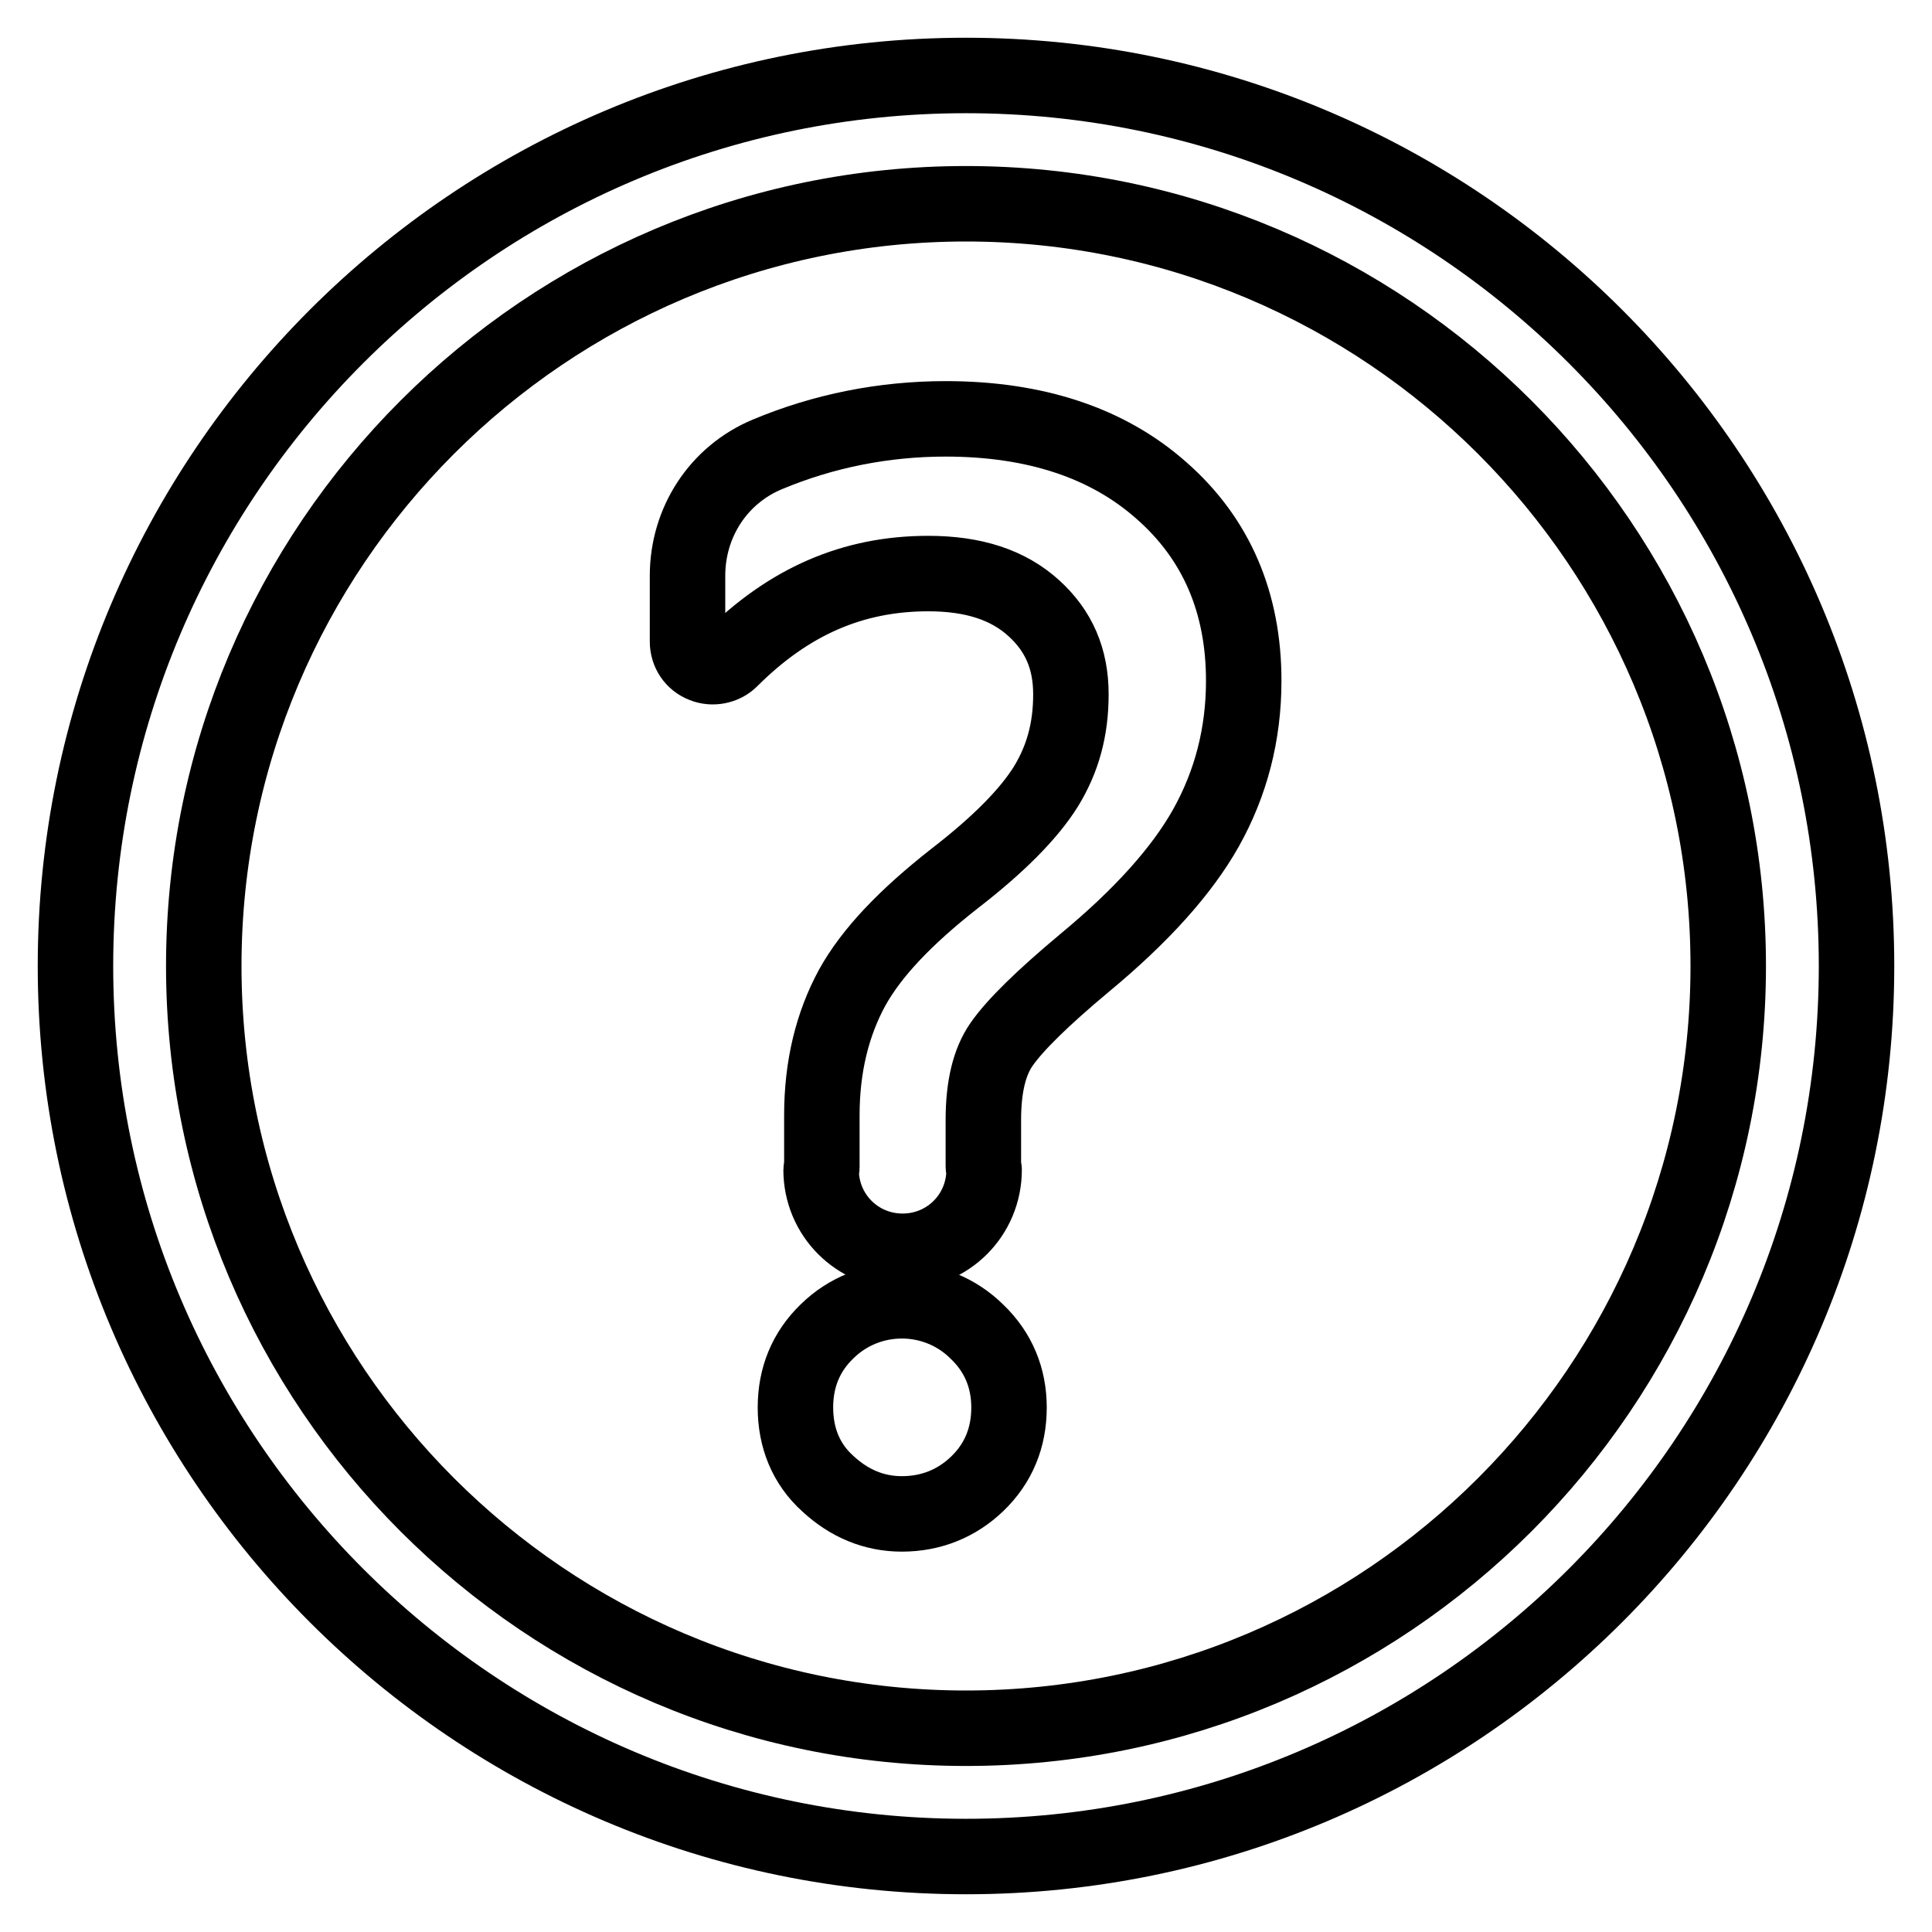 <?xml version="1.0" encoding="utf-8"?>
<!-- Svg Vector Icons : http://www.onlinewebfonts.com/icon -->
<!DOCTYPE svg PUBLIC "-//W3C//DTD SVG 1.1//EN" "http://www.w3.org/Graphics/SVG/1.1/DTD/svg11.dtd">
<svg version="1.1" xmlns="http://www.w3.org/2000/svg" xmlns:xlink="http://www.w3.org/1999/xlink" x="0px" y="0px" viewBox="0 0 256 256" enable-background="new 0 0 256 256" xml:space="preserve">
<g> <path stroke-width="10" fill-opacity="0" stroke="#000000"  d="M128,246c-65.1,0-118-52.9-118-118C10,62.9,62.9,10,128,10c65.1,0,118,52.9,118,118 C246,193.1,193.1,246,128,246z M128,27C72.3,27,27,72.3,27,128c0,55.7,45.3,101,101,101c55.7,0,101-45.3,101-101S183.7,27,128,27z" /> <path stroke-width="10" fill-opacity="0" stroke="#000000"  d="M109.6,176.4c-2.8,2.7-4.2,6.1-4.2,10.1c0,4,1.4,7.5,4.3,10.1c2.8,2.6,6.1,4,9.8,4c3.9,0,7.3-1.4,10-4 c2.8-2.7,4.2-6.1,4.2-10.1c0-3.9-1.4-7.3-4.2-10C124,171,115.1,171,109.6,176.4z"/> <path stroke-width="10" fill-opacity="0" stroke="#000000"  d="M153.9,65c-7.1-6.3-16.7-9.5-28.6-9.5c-8.2,0-16.2,1.6-23.6,4.7c-6.5,2.7-10.6,9-10.6,16.1V85 c0,1.4,0.8,2.6,2.1,3.1c1.2,0.5,2.7,0.2,3.6-0.7C104.5,79.7,113,76,123,76c6,0,10.6,1.5,14,4.6c3.3,3,4.9,6.7,4.9,11.4 c0,4.7-1.1,8.6-3.3,12.2c-2.3,3.7-6.4,7.8-12.1,12.2c-6.5,5.1-11,9.8-13.6,14.5c-2.6,4.8-4,10.4-4,16.9v6.9c0,0.1-0.1,0.2-0.1,0.3 c0,6,4.8,10.8,10.8,10.8c6,0,10.8-4.8,10.8-10.8c0-0.1-0.1-0.2-0.1-0.4v-6.2c0-4.4,0.8-7.7,2.4-10c1.8-2.6,5.5-6.2,11-10.8 c7.5-6.2,12.9-12.2,16.1-17.9c3.3-5.9,5-12.4,5-19.5C164.8,79.9,161.2,71.4,153.9,65z"/></g>
</svg>